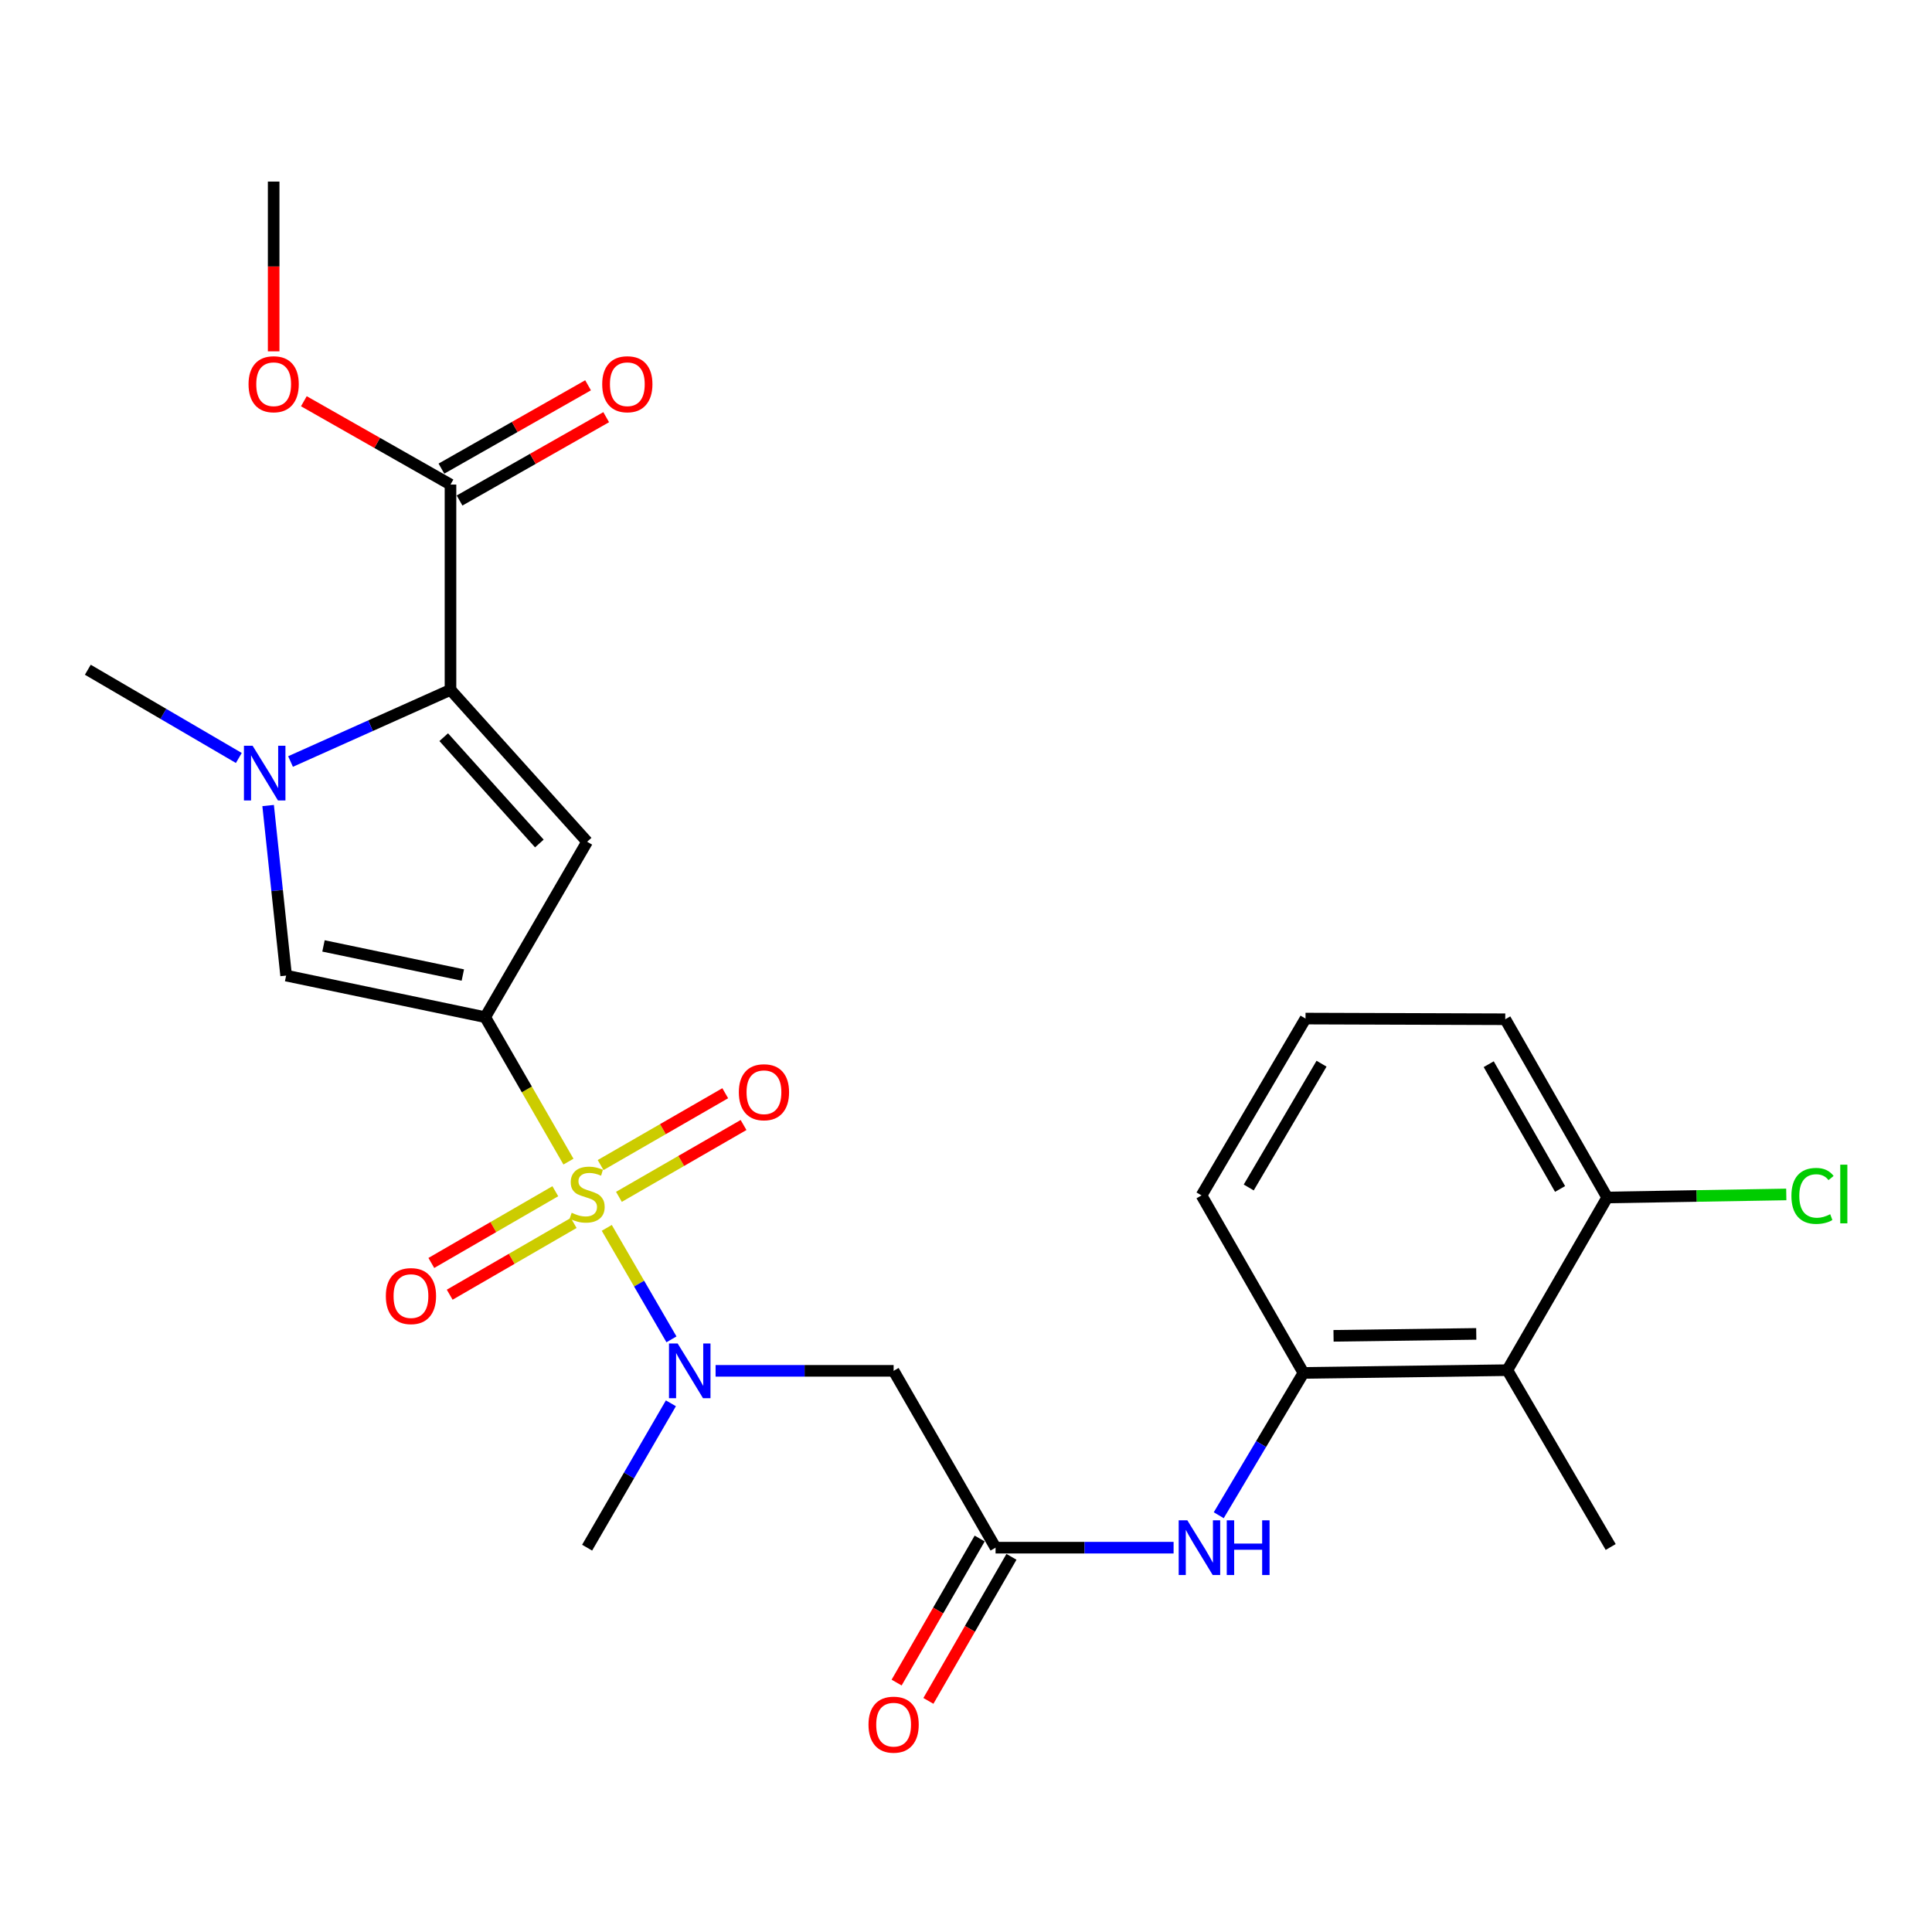 <?xml version='1.0' encoding='iso-8859-1'?>
<svg version='1.1' baseProfile='full'
              xmlns='http://www.w3.org/2000/svg'
                      xmlns:rdkit='http://www.rdkit.org/xml'
                      xmlns:xlink='http://www.w3.org/1999/xlink'
                  xml:space='preserve'
width='1000px' height='1000px' viewBox='0 0 1000 1000'>
<!-- END OF HEADER -->
<rect style='opacity:1.0;fill:#FFFFFF;stroke:none' width='1000' height='1000' x='0' y='0'> </rect>
<path class='bond-0' d='M 294.232,601.253 L 272.684,563.869' style='fill:none;fill-rule:evenodd;stroke:#CCCC00;stroke-width:6px;stroke-linecap:butt;stroke-linejoin:miter;stroke-opacity:1' />
<path class='bond-0' d='M 272.684,563.869 L 251.136,526.485' style='fill:none;fill-rule:evenodd;stroke:#000000;stroke-width:6px;stroke-linecap:butt;stroke-linejoin:miter;stroke-opacity:1' />
<path class='bond-5' d='M 314.064,635.54 L 330.807,664.392' style='fill:none;fill-rule:evenodd;stroke:#CCCC00;stroke-width:6px;stroke-linecap:butt;stroke-linejoin:miter;stroke-opacity:1' />
<path class='bond-5' d='M 330.807,664.392 L 347.55,693.244' style='fill:none;fill-rule:evenodd;stroke:#0000FF;stroke-width:6px;stroke-linecap:butt;stroke-linejoin:miter;stroke-opacity:1' />
<path class='bond-12' d='M 287.426,616.575 L 255.34,635.14' style='fill:none;fill-rule:evenodd;stroke:#CCCC00;stroke-width:6px;stroke-linecap:butt;stroke-linejoin:miter;stroke-opacity:1' />
<path class='bond-12' d='M 255.34,635.14 L 223.254,653.705' style='fill:none;fill-rule:evenodd;stroke:#FF0000;stroke-width:6px;stroke-linecap:butt;stroke-linejoin:miter;stroke-opacity:1' />
<path class='bond-12' d='M 296.934,633.008 L 264.848,651.573' style='fill:none;fill-rule:evenodd;stroke:#CCCC00;stroke-width:6px;stroke-linecap:butt;stroke-linejoin:miter;stroke-opacity:1' />
<path class='bond-12' d='M 264.848,651.573 L 232.762,670.138' style='fill:none;fill-rule:evenodd;stroke:#FF0000;stroke-width:6px;stroke-linecap:butt;stroke-linejoin:miter;stroke-opacity:1' />
<path class='bond-13' d='M 320.355,619.482 L 352.607,600.892' style='fill:none;fill-rule:evenodd;stroke:#CCCC00;stroke-width:6px;stroke-linecap:butt;stroke-linejoin:miter;stroke-opacity:1' />
<path class='bond-13' d='M 352.607,600.892 L 384.86,582.302' style='fill:none;fill-rule:evenodd;stroke:#FF0000;stroke-width:6px;stroke-linecap:butt;stroke-linejoin:miter;stroke-opacity:1' />
<path class='bond-13' d='M 310.874,603.034 L 343.126,584.444' style='fill:none;fill-rule:evenodd;stroke:#CCCC00;stroke-width:6px;stroke-linecap:butt;stroke-linejoin:miter;stroke-opacity:1' />
<path class='bond-13' d='M 343.126,584.444 L 375.379,565.853' style='fill:none;fill-rule:evenodd;stroke:#FF0000;stroke-width:6px;stroke-linecap:butt;stroke-linejoin:miter;stroke-opacity:1' />
<path class='bond-1' d='M 251.136,526.485 L 303.893,435.684' style='fill:none;fill-rule:evenodd;stroke:#000000;stroke-width:6px;stroke-linecap:butt;stroke-linejoin:miter;stroke-opacity:1' />
<path class='bond-4' d='M 251.136,526.485 L 148.1,504.958' style='fill:none;fill-rule:evenodd;stroke:#000000;stroke-width:6px;stroke-linecap:butt;stroke-linejoin:miter;stroke-opacity:1' />
<path class='bond-4' d='M 239.563,504.672 L 167.438,489.604' style='fill:none;fill-rule:evenodd;stroke:#000000;stroke-width:6px;stroke-linecap:butt;stroke-linejoin:miter;stroke-opacity:1' />
<path class='bond-2' d='M 303.893,435.684 L 233.174,357.076' style='fill:none;fill-rule:evenodd;stroke:#000000;stroke-width:6px;stroke-linecap:butt;stroke-linejoin:miter;stroke-opacity:1' />
<path class='bond-2' d='M 279.171,436.59 L 229.668,381.564' style='fill:none;fill-rule:evenodd;stroke:#000000;stroke-width:6px;stroke-linecap:butt;stroke-linejoin:miter;stroke-opacity:1' />
<path class='bond-8' d='M 233.174,357.076 L 233.174,250.812' style='fill:none;fill-rule:evenodd;stroke:#000000;stroke-width:6px;stroke-linecap:butt;stroke-linejoin:miter;stroke-opacity:1' />
<path class='bond-26' d='M 233.174,357.076 L 191.776,375.618' style='fill:none;fill-rule:evenodd;stroke:#000000;stroke-width:6px;stroke-linecap:butt;stroke-linejoin:miter;stroke-opacity:1' />
<path class='bond-26' d='M 191.776,375.618 L 150.379,394.16' style='fill:none;fill-rule:evenodd;stroke:#0000FF;stroke-width:6px;stroke-linecap:butt;stroke-linejoin:miter;stroke-opacity:1' />
<path class='bond-3' d='M 138.782,416.945 L 143.441,460.952' style='fill:none;fill-rule:evenodd;stroke:#0000FF;stroke-width:6px;stroke-linecap:butt;stroke-linejoin:miter;stroke-opacity:1' />
<path class='bond-3' d='M 143.441,460.952 L 148.1,504.958' style='fill:none;fill-rule:evenodd;stroke:#000000;stroke-width:6px;stroke-linecap:butt;stroke-linejoin:miter;stroke-opacity:1' />
<path class='bond-18' d='M 123.614,392.326 L 84.534,369.49' style='fill:none;fill-rule:evenodd;stroke:#0000FF;stroke-width:6px;stroke-linecap:butt;stroke-linejoin:miter;stroke-opacity:1' />
<path class='bond-18' d='M 84.534,369.49 L 45.455,346.655' style='fill:none;fill-rule:evenodd;stroke:#000000;stroke-width:6px;stroke-linecap:butt;stroke-linejoin:miter;stroke-opacity:1' />
<path class='bond-6' d='M 370.387,709.543 L 416.461,709.543' style='fill:none;fill-rule:evenodd;stroke:#0000FF;stroke-width:6px;stroke-linecap:butt;stroke-linejoin:miter;stroke-opacity:1' />
<path class='bond-6' d='M 416.461,709.543 L 462.534,709.543' style='fill:none;fill-rule:evenodd;stroke:#000000;stroke-width:6px;stroke-linecap:butt;stroke-linejoin:miter;stroke-opacity:1' />
<path class='bond-20' d='M 347.256,726.348 L 325.575,763.71' style='fill:none;fill-rule:evenodd;stroke:#0000FF;stroke-width:6px;stroke-linecap:butt;stroke-linejoin:miter;stroke-opacity:1' />
<path class='bond-20' d='M 325.575,763.71 L 303.893,801.072' style='fill:none;fill-rule:evenodd;stroke:#000000;stroke-width:6px;stroke-linecap:butt;stroke-linejoin:miter;stroke-opacity:1' />
<path class='bond-7' d='M 462.534,709.543 L 515.302,801.072' style='fill:none;fill-rule:evenodd;stroke:#000000;stroke-width:6px;stroke-linecap:butt;stroke-linejoin:miter;stroke-opacity:1' />
<path class='bond-11' d='M 515.302,801.072 L 561.375,801.072' style='fill:none;fill-rule:evenodd;stroke:#000000;stroke-width:6px;stroke-linecap:butt;stroke-linejoin:miter;stroke-opacity:1' />
<path class='bond-11' d='M 561.375,801.072 L 607.449,801.072' style='fill:none;fill-rule:evenodd;stroke:#0000FF;stroke-width:6px;stroke-linecap:butt;stroke-linejoin:miter;stroke-opacity:1' />
<path class='bond-16' d='M 507.078,796.331 L 485.583,833.614' style='fill:none;fill-rule:evenodd;stroke:#000000;stroke-width:6px;stroke-linecap:butt;stroke-linejoin:miter;stroke-opacity:1' />
<path class='bond-16' d='M 485.583,833.614 L 464.089,870.898' style='fill:none;fill-rule:evenodd;stroke:#FF0000;stroke-width:6px;stroke-linecap:butt;stroke-linejoin:miter;stroke-opacity:1' />
<path class='bond-16' d='M 523.526,805.813 L 502.031,843.097' style='fill:none;fill-rule:evenodd;stroke:#000000;stroke-width:6px;stroke-linecap:butt;stroke-linejoin:miter;stroke-opacity:1' />
<path class='bond-16' d='M 502.031,843.097 L 480.536,880.38' style='fill:none;fill-rule:evenodd;stroke:#FF0000;stroke-width:6px;stroke-linecap:butt;stroke-linejoin:miter;stroke-opacity:1' />
<path class='bond-15' d='M 237.864,259.065 L 275.813,237.498' style='fill:none;fill-rule:evenodd;stroke:#000000;stroke-width:6px;stroke-linecap:butt;stroke-linejoin:miter;stroke-opacity:1' />
<path class='bond-15' d='M 275.813,237.498 L 313.761,215.93' style='fill:none;fill-rule:evenodd;stroke:#FF0000;stroke-width:6px;stroke-linecap:butt;stroke-linejoin:miter;stroke-opacity:1' />
<path class='bond-15' d='M 228.484,242.56 L 266.432,220.992' style='fill:none;fill-rule:evenodd;stroke:#000000;stroke-width:6px;stroke-linecap:butt;stroke-linejoin:miter;stroke-opacity:1' />
<path class='bond-15' d='M 266.432,220.992 L 304.381,199.425' style='fill:none;fill-rule:evenodd;stroke:#FF0000;stroke-width:6px;stroke-linecap:butt;stroke-linejoin:miter;stroke-opacity:1' />
<path class='bond-17' d='M 233.174,250.812 L 195.226,229.245' style='fill:none;fill-rule:evenodd;stroke:#000000;stroke-width:6px;stroke-linecap:butt;stroke-linejoin:miter;stroke-opacity:1' />
<path class='bond-17' d='M 195.226,229.245 L 157.277,207.678' style='fill:none;fill-rule:evenodd;stroke:#FF0000;stroke-width:6px;stroke-linecap:butt;stroke-linejoin:miter;stroke-opacity:1' />
<path class='bond-9' d='M 780.195,709.195 L 674.66,710.619' style='fill:none;fill-rule:evenodd;stroke:#000000;stroke-width:6px;stroke-linecap:butt;stroke-linejoin:miter;stroke-opacity:1' />
<path class='bond-9' d='M 764.109,690.425 L 690.234,691.422' style='fill:none;fill-rule:evenodd;stroke:#000000;stroke-width:6px;stroke-linecap:butt;stroke-linejoin:miter;stroke-opacity:1' />
<path class='bond-14' d='M 780.195,709.195 L 831.887,619.818' style='fill:none;fill-rule:evenodd;stroke:#000000;stroke-width:6px;stroke-linecap:butt;stroke-linejoin:miter;stroke-opacity:1' />
<path class='bond-22' d='M 780.195,709.195 L 833.691,800.724' style='fill:none;fill-rule:evenodd;stroke:#000000;stroke-width:6px;stroke-linecap:butt;stroke-linejoin:miter;stroke-opacity:1' />
<path class='bond-10' d='M 674.66,710.619 L 652.74,747.449' style='fill:none;fill-rule:evenodd;stroke:#000000;stroke-width:6px;stroke-linecap:butt;stroke-linejoin:miter;stroke-opacity:1' />
<path class='bond-10' d='M 652.74,747.449 L 630.82,784.28' style='fill:none;fill-rule:evenodd;stroke:#0000FF;stroke-width:6px;stroke-linecap:butt;stroke-linejoin:miter;stroke-opacity:1' />
<path class='bond-21' d='M 674.66,710.619 L 621.903,618.742' style='fill:none;fill-rule:evenodd;stroke:#000000;stroke-width:6px;stroke-linecap:butt;stroke-linejoin:miter;stroke-opacity:1' />
<path class='bond-19' d='M 831.887,619.818 L 878.231,619.031' style='fill:none;fill-rule:evenodd;stroke:#000000;stroke-width:6px;stroke-linecap:butt;stroke-linejoin:miter;stroke-opacity:1' />
<path class='bond-19' d='M 878.231,619.031 L 924.574,618.244' style='fill:none;fill-rule:evenodd;stroke:#00CC00;stroke-width:6px;stroke-linecap:butt;stroke-linejoin:miter;stroke-opacity:1' />
<path class='bond-27' d='M 831.887,619.818 L 779.12,527.561' style='fill:none;fill-rule:evenodd;stroke:#000000;stroke-width:6px;stroke-linecap:butt;stroke-linejoin:miter;stroke-opacity:1' />
<path class='bond-27' d='M 807.492,615.405 L 770.555,550.825' style='fill:none;fill-rule:evenodd;stroke:#000000;stroke-width:6px;stroke-linecap:butt;stroke-linejoin:miter;stroke-opacity:1' />
<path class='bond-25' d='M 141.645,181.853 L 141.645,137.919' style='fill:none;fill-rule:evenodd;stroke:#FF0000;stroke-width:6px;stroke-linecap:butt;stroke-linejoin:miter;stroke-opacity:1' />
<path class='bond-25' d='M 141.645,137.919 L 141.645,93.986' style='fill:none;fill-rule:evenodd;stroke:#000000;stroke-width:6px;stroke-linecap:butt;stroke-linejoin:miter;stroke-opacity:1' />
<path class='bond-23' d='M 621.903,618.742 L 675.736,527.213' style='fill:none;fill-rule:evenodd;stroke:#000000;stroke-width:6px;stroke-linecap:butt;stroke-linejoin:miter;stroke-opacity:1' />
<path class='bond-23' d='M 646.342,614.637 L 684.025,550.567' style='fill:none;fill-rule:evenodd;stroke:#000000;stroke-width:6px;stroke-linecap:butt;stroke-linejoin:miter;stroke-opacity:1' />
<path class='bond-24' d='M 675.736,527.213 L 779.12,527.561' style='fill:none;fill-rule:evenodd;stroke:#000000;stroke-width:6px;stroke-linecap:butt;stroke-linejoin:miter;stroke-opacity:1' />
<path  class='atom-0' d='M 295.893 627.734
Q 296.213 627.854, 297.533 628.414
Q 298.853 628.974, 300.293 629.334
Q 301.773 629.654, 303.213 629.654
Q 305.893 629.654, 307.453 628.374
Q 309.013 627.054, 309.013 624.774
Q 309.013 623.214, 308.213 622.254
Q 307.453 621.294, 306.253 620.774
Q 305.053 620.254, 303.053 619.654
Q 300.533 618.894, 299.013 618.174
Q 297.533 617.454, 296.453 615.934
Q 295.413 614.414, 295.413 611.854
Q 295.413 608.294, 297.813 606.094
Q 300.253 603.894, 305.053 603.894
Q 308.333 603.894, 312.053 605.454
L 311.133 608.534
Q 307.733 607.134, 305.173 607.134
Q 302.413 607.134, 300.893 608.294
Q 299.373 609.414, 299.413 611.374
Q 299.413 612.894, 300.173 613.814
Q 300.973 614.734, 302.093 615.254
Q 303.253 615.774, 305.173 616.374
Q 307.733 617.174, 309.253 617.974
Q 310.773 618.774, 311.853 620.414
Q 312.973 622.014, 312.973 624.774
Q 312.973 628.694, 310.333 630.814
Q 307.733 632.894, 303.373 632.894
Q 300.853 632.894, 298.933 632.334
Q 297.053 631.814, 294.813 630.894
L 295.893 627.734
' fill='#CCCC00'/>
<path  class='atom-4' d='M 130.744 385.99
L 140.024 400.99
Q 140.944 402.47, 142.424 405.15
Q 143.904 407.83, 143.984 407.99
L 143.984 385.99
L 147.744 385.99
L 147.744 414.31
L 143.864 414.31
L 133.904 397.91
Q 132.744 395.99, 131.504 393.79
Q 130.304 391.59, 129.944 390.91
L 129.944 414.31
L 126.264 414.31
L 126.264 385.99
L 130.744 385.99
' fill='#0000FF'/>
<path  class='atom-6' d='M 350.749 695.383
L 360.029 710.383
Q 360.949 711.863, 362.429 714.543
Q 363.909 717.223, 363.989 717.383
L 363.989 695.383
L 367.749 695.383
L 367.749 723.703
L 363.869 723.703
L 353.909 707.303
Q 352.749 705.383, 351.509 703.183
Q 350.309 700.983, 349.949 700.303
L 349.949 723.703
L 346.269 723.703
L 346.269 695.383
L 350.749 695.383
' fill='#0000FF'/>
<path  class='atom-12' d='M 614.567 786.912
L 623.847 801.912
Q 624.767 803.392, 626.247 806.072
Q 627.727 808.752, 627.807 808.912
L 627.807 786.912
L 631.567 786.912
L 631.567 815.232
L 627.687 815.232
L 617.727 798.832
Q 616.567 796.912, 615.327 794.712
Q 614.127 792.512, 613.767 791.832
L 613.767 815.232
L 610.087 815.232
L 610.087 786.912
L 614.567 786.912
' fill='#0000FF'/>
<path  class='atom-12' d='M 634.967 786.912
L 638.807 786.912
L 638.807 798.952
L 653.287 798.952
L 653.287 786.912
L 657.127 786.912
L 657.127 815.232
L 653.287 815.232
L 653.287 802.152
L 638.807 802.152
L 638.807 815.232
L 634.967 815.232
L 634.967 786.912
' fill='#0000FF'/>
<path  class='atom-13' d='M 199.712 670.851
Q 199.712 664.051, 203.072 660.251
Q 206.432 656.451, 212.712 656.451
Q 218.992 656.451, 222.352 660.251
Q 225.712 664.051, 225.712 670.851
Q 225.712 677.731, 222.312 681.651
Q 218.912 685.531, 212.712 685.531
Q 206.472 685.531, 203.072 681.651
Q 199.712 677.771, 199.712 670.851
M 212.712 682.331
Q 217.032 682.331, 219.352 679.451
Q 221.712 676.531, 221.712 670.851
Q 221.712 665.291, 219.352 662.491
Q 217.032 659.651, 212.712 659.651
Q 208.392 659.651, 206.032 662.451
Q 203.712 665.251, 203.712 670.851
Q 203.712 676.571, 206.032 679.451
Q 208.392 682.331, 212.712 682.331
' fill='#FF0000'/>
<path  class='atom-14' d='M 382.422 565.337
Q 382.422 558.537, 385.782 554.737
Q 389.142 550.937, 395.422 550.937
Q 401.702 550.937, 405.062 554.737
Q 408.422 558.537, 408.422 565.337
Q 408.422 572.217, 405.022 576.137
Q 401.622 580.017, 395.422 580.017
Q 389.182 580.017, 385.782 576.137
Q 382.422 572.257, 382.422 565.337
M 395.422 576.817
Q 399.742 576.817, 402.062 573.937
Q 404.422 571.017, 404.422 565.337
Q 404.422 559.777, 402.062 556.977
Q 399.742 554.137, 395.422 554.137
Q 391.102 554.137, 388.742 556.937
Q 386.422 559.737, 386.422 565.337
Q 386.422 571.057, 388.742 573.937
Q 391.102 576.817, 395.422 576.817
' fill='#FF0000'/>
<path  class='atom-16' d='M 311.703 198.873
Q 311.703 192.073, 315.063 188.273
Q 318.423 184.473, 324.703 184.473
Q 330.983 184.473, 334.343 188.273
Q 337.703 192.073, 337.703 198.873
Q 337.703 205.753, 334.303 209.673
Q 330.903 213.553, 324.703 213.553
Q 318.463 213.553, 315.063 209.673
Q 311.703 205.793, 311.703 198.873
M 324.703 210.353
Q 329.023 210.353, 331.343 207.473
Q 333.703 204.553, 333.703 198.873
Q 333.703 193.313, 331.343 190.513
Q 329.023 187.673, 324.703 187.673
Q 320.383 187.673, 318.023 190.473
Q 315.703 193.273, 315.703 198.873
Q 315.703 204.593, 318.023 207.473
Q 320.383 210.353, 324.703 210.353
' fill='#FF0000'/>
<path  class='atom-17' d='M 449.534 892.68
Q 449.534 885.88, 452.894 882.08
Q 456.254 878.28, 462.534 878.28
Q 468.814 878.28, 472.174 882.08
Q 475.534 885.88, 475.534 892.68
Q 475.534 899.56, 472.134 903.48
Q 468.734 907.36, 462.534 907.36
Q 456.294 907.36, 452.894 903.48
Q 449.534 899.6, 449.534 892.68
M 462.534 904.16
Q 466.854 904.16, 469.174 901.28
Q 471.534 898.36, 471.534 892.68
Q 471.534 887.12, 469.174 884.32
Q 466.854 881.48, 462.534 881.48
Q 458.214 881.48, 455.854 884.28
Q 453.534 887.08, 453.534 892.68
Q 453.534 898.4, 455.854 901.28
Q 458.214 904.16, 462.534 904.16
' fill='#FF0000'/>
<path  class='atom-18' d='M 128.645 198.873
Q 128.645 192.073, 132.005 188.273
Q 135.365 184.473, 141.645 184.473
Q 147.925 184.473, 151.285 188.273
Q 154.645 192.073, 154.645 198.873
Q 154.645 205.753, 151.245 209.673
Q 147.845 213.553, 141.645 213.553
Q 135.405 213.553, 132.005 209.673
Q 128.645 205.793, 128.645 198.873
M 141.645 210.353
Q 145.965 210.353, 148.285 207.473
Q 150.645 204.553, 150.645 198.873
Q 150.645 193.313, 148.285 190.513
Q 145.965 187.673, 141.645 187.673
Q 137.325 187.673, 134.965 190.473
Q 132.645 193.273, 132.645 198.873
Q 132.645 204.593, 134.965 207.473
Q 137.325 210.353, 141.645 210.353
' fill='#FF0000'/>
<path  class='atom-20' d='M 927.231 618.994
Q 927.231 611.954, 930.511 608.274
Q 933.831 604.554, 940.111 604.554
Q 945.951 604.554, 949.071 608.674
L 946.431 610.834
Q 944.151 607.834, 940.111 607.834
Q 935.831 607.834, 933.551 610.714
Q 931.311 613.554, 931.311 618.994
Q 931.311 624.594, 933.631 627.474
Q 935.991 630.354, 940.551 630.354
Q 943.671 630.354, 947.311 628.474
L 948.431 631.474
Q 946.951 632.434, 944.711 632.994
Q 942.471 633.554, 939.991 633.554
Q 933.831 633.554, 930.511 629.794
Q 927.231 626.034, 927.231 618.994
' fill='#00CC00'/>
<path  class='atom-20' d='M 952.511 602.834
L 956.191 602.834
L 956.191 633.194
L 952.511 633.194
L 952.511 602.834
' fill='#00CC00'/>
</svg>
